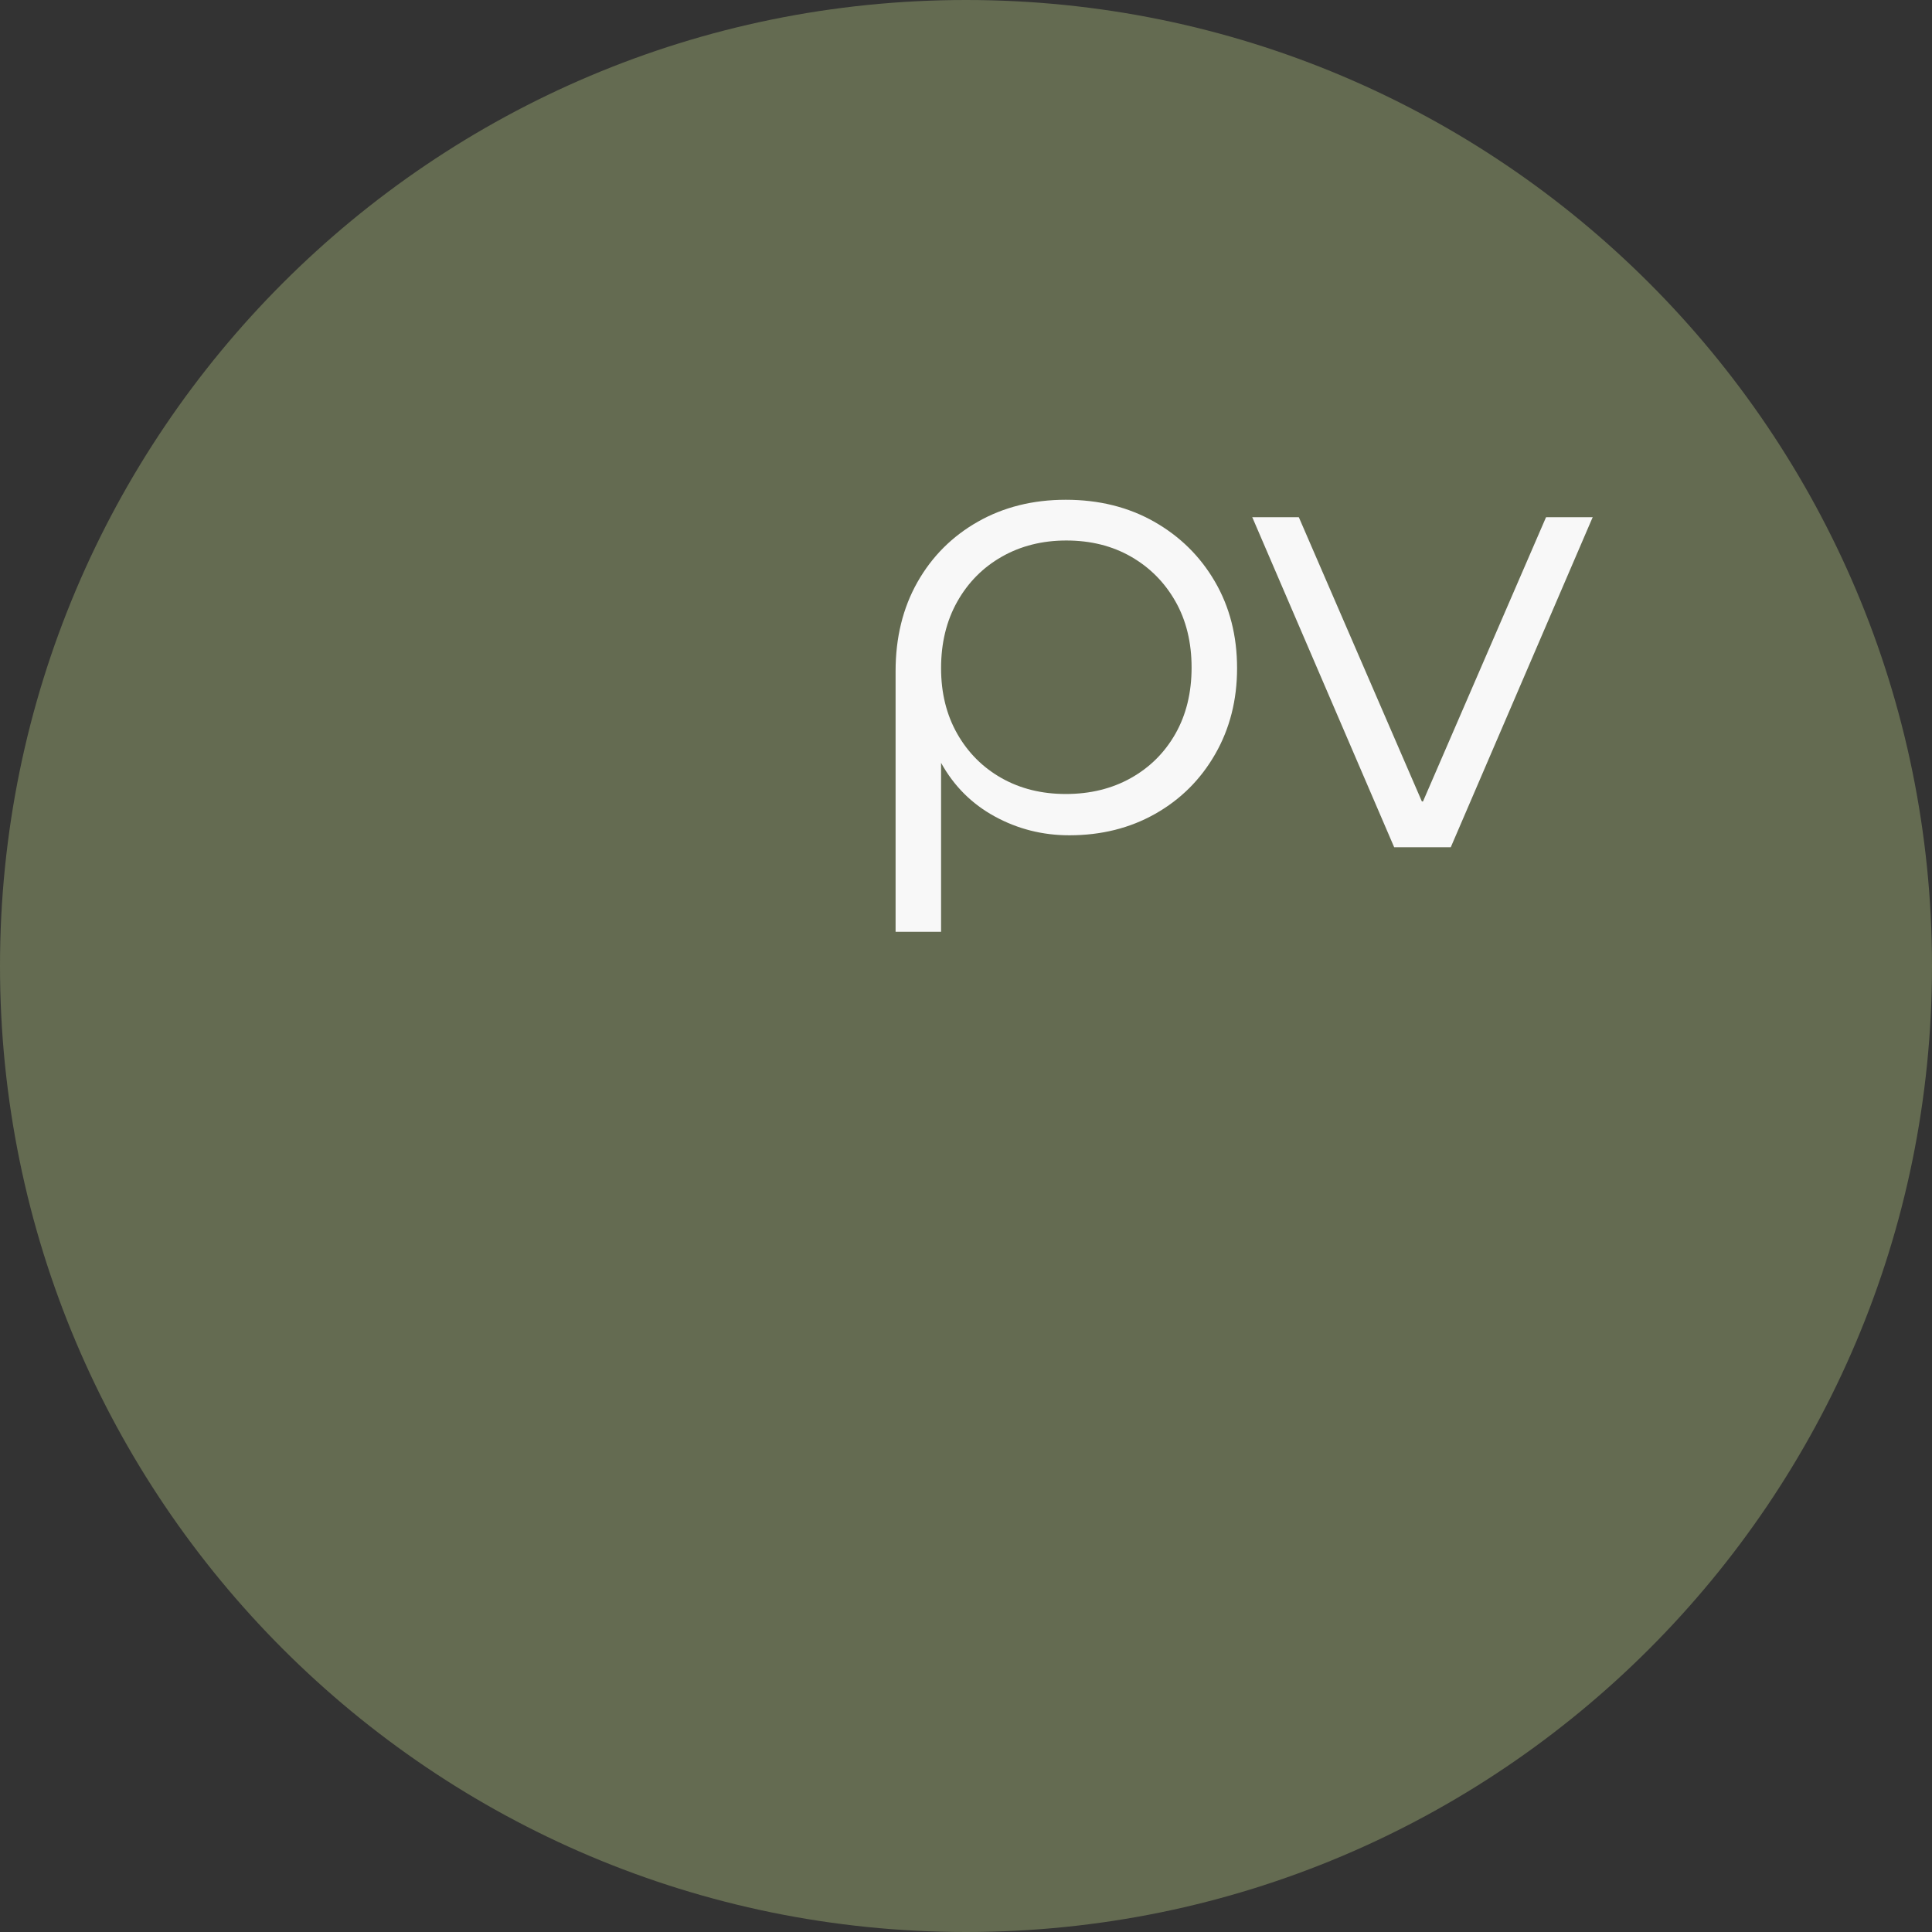 <svg xmlns="http://www.w3.org/2000/svg" xmlns:xlink="http://www.w3.org/1999/xlink" width="500" zoomAndPan="magnify" viewBox="0 0 375 375" height="500" preserveAspectRatio="xMidYMid meet" version="1.0"><rect x="0" y="0" width="375" height="375" fill="#333333" stroke="none"/><defs><g/><clipPath id="88bd66101f"><path d="M 187.5 0 C 83.945 0 0 83.945 0 187.5 C 0 291.055 83.945 375 187.5 375 C 291.055 375 375 291.055 375 187.5 C 375 83.945 291.055 0 187.5 0 Z M 187.5 0 " clip-rule="nonzero"/></clipPath><clipPath id="c4b0bf473a"><path d="M 0 0 L 375 0 L 375 375 L 0 375 Z M 0 0 " clip-rule="nonzero"/></clipPath><clipPath id="3573c0590e"><path d="M 187.5 0 C 83.945 0 0 83.945 0 187.5 C 0 291.055 83.945 375 187.5 375 C 291.055 375 375 291.055 375 187.5 C 375 83.945 291.055 0 187.5 0 Z M 187.5 0 " clip-rule="nonzero"/></clipPath><clipPath id="c4e0c20979"><rect x="0" width="375" y="0" height="375"/></clipPath><clipPath id="022a8e33fe"><rect x="0" width="79" y="0" height="107"/></clipPath><clipPath id="8eed51187e"><rect x="0" width="83" y="0" height="100"/></clipPath><clipPath id="d2890b31b4"><path d="M 233.52 68.809 L 323.375 68.809 L 323.375 100.391 L 233.52 100.391 Z M 233.52 68.809 " clip-rule="nonzero"/></clipPath><clipPath id="239524a388"><path d="M 0.52 0.809 L 90.375 0.809 L 90.375 32.391 L 0.52 32.391 Z M 0.52 0.809 " clip-rule="nonzero"/></clipPath><clipPath id="7f0a25dcfe"><rect x="0" width="91" y="0" height="33"/></clipPath><clipPath id="0c96b27518"><path d="M 197.23 167.926 L 299.184 167.926 L 299.184 199.504 L 197.23 199.504 Z M 197.23 167.926 " clip-rule="nonzero"/></clipPath><clipPath id="31eba28f86"><path d="M 0.23 0.926 L 102.184 0.926 L 102.184 32.504 L 0.23 32.504 Z M 0.23 0.926 " clip-rule="nonzero"/></clipPath><clipPath id="67507a0475"><rect x="0" width="103" y="0" height="33"/></clipPath></defs><g clip-path="url(#88bd66101f)"><g transform="matrix(1, 0, 0, 1, 0, 0)"><g clip-path="url(#c4e0c20979)"><g clip-path="url(#c4b0bf473a)"><g clip-path="url(#3573c0590e)"><rect x="-82.5" width="540" fill="#646b51" height="540" y="-82.5" fill-opacity="1"/></g></g></g></g></g><g transform="matrix(1, 0, 0, 1, 164, 76)"><g clip-path="url(#022a8e33fe)"><g fill="#f8f8f8" fill-opacity="1"><g transform="translate(1.224, 84.973)"><g><path d="M 17.438 19.891 L 8.609 19.891 L 8.609 -30.703 C 8.609 -37.211 10.02 -42.969 12.844 -47.969 C 15.676 -52.969 19.594 -56.883 24.594 -59.719 C 29.594 -62.551 35.273 -63.969 41.641 -63.969 C 48.066 -63.969 53.781 -62.551 58.781 -59.719 C 63.789 -56.883 67.727 -53.004 70.594 -48.078 C 73.457 -43.16 74.891 -37.562 74.891 -31.281 C 74.891 -25.082 73.473 -19.52 70.641 -14.594 C 67.816 -9.664 63.941 -5.805 59.016 -3.016 C 54.098 -0.234 48.535 1.156 42.328 1.156 C 37.141 1.156 32.316 -0.062 27.859 -2.5 C 23.398 -4.938 19.926 -8.406 17.438 -12.906 Z M 41.641 -6.859 C 46.367 -6.859 50.57 -7.883 54.25 -9.938 C 57.938 -12 60.828 -14.867 62.922 -18.547 C 65.016 -22.234 66.062 -26.52 66.062 -31.406 C 66.062 -36.289 65.016 -40.57 62.922 -44.25 C 60.828 -47.938 57.957 -50.828 54.312 -52.922 C 50.664 -55.016 46.477 -56.062 41.75 -56.062 C 37.094 -56.062 32.922 -55.016 29.234 -52.922 C 25.555 -50.828 22.672 -47.914 20.578 -44.188 C 18.484 -40.469 17.438 -36.164 17.438 -31.281 C 17.438 -26.477 18.484 -22.234 20.578 -18.547 C 22.672 -14.867 25.539 -12 29.188 -9.938 C 32.832 -7.883 36.984 -6.859 41.641 -6.859 Z M 41.641 -6.859 "/></g></g></g></g></g><g transform="matrix(1, 0, 0, 1, 233, 84)"><g clip-path="url(#8eed51187e)"><g fill="#f8f8f8" fill-opacity="1"><g transform="translate(2.125, 80.449)"><g><path d="M 46.469 0 L 35.484 0 L 2.422 -76.891 L 11.422 -76.891 L 40.859 -8.891 L 41.078 -8.891 L 70.516 -76.891 L 79.531 -76.891 Z M 46.469 0 "/></g></g></g></g></g><g clip-path="url(#d2890b31b4)"><g transform="matrix(1, 0, 0, 1, 233, 68)"><g clip-path="url(#7f0a25dcfe)"><g clip-path="url(#239524a388)"><path fill="#646b51" d="M 0.52 0.809 L 90.324 0.809 L 90.324 32.391 L 0.52 32.391 Z M 0.52 0.809 " fill-opacity="1" fill-rule="nonzero"/></g></g></g></g><g clip-path="url(#0c96b27518)"><g transform="matrix(1, 0, 0, 1, 197, 167)"><g clip-path="url(#67507a0475)"><g clip-path="url(#31eba28f86)"><path fill="#646b51" d="M 0.23 0.926 L 102.129 0.926 L 102.129 32.504 L 0.23 32.504 Z M 0.23 0.926 " fill-opacity="1" fill-rule="nonzero"/></g></g></g></g></svg>